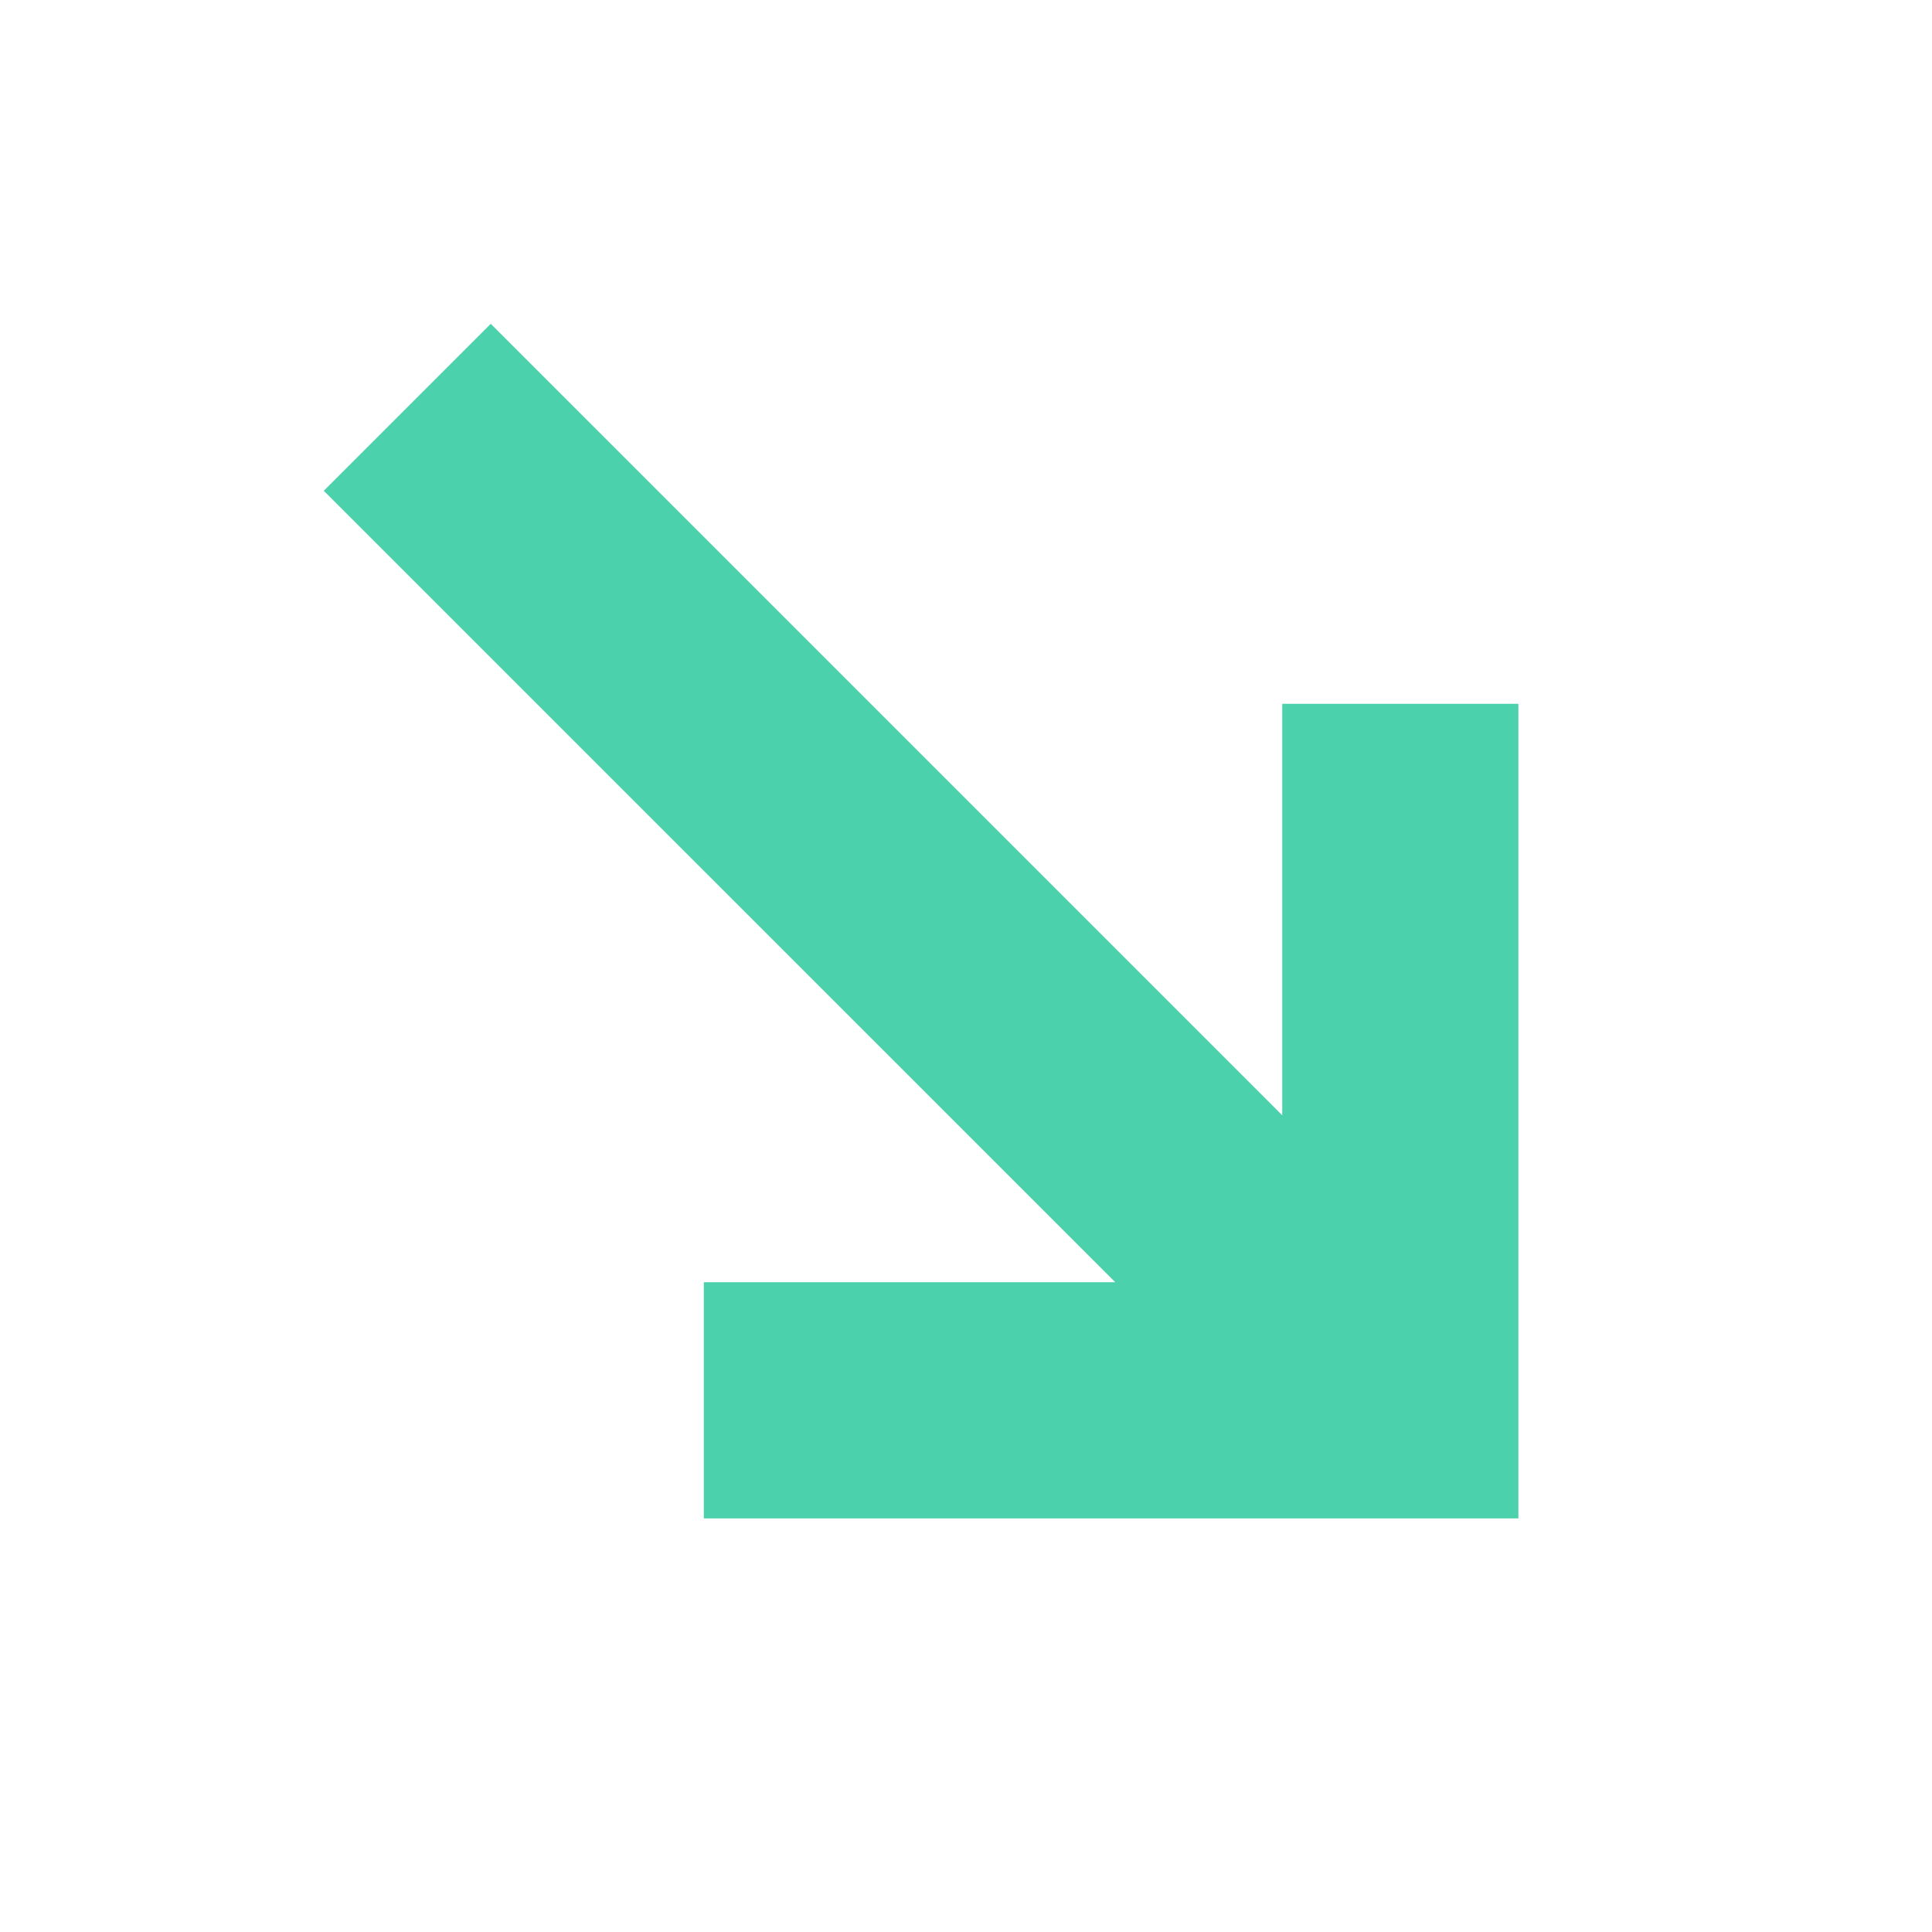<svg width="151" height="151" viewBox="0 0 151 151" fill="none" xmlns="http://www.w3.org/2000/svg">
<path d="M87.167 100.217L25.306 38.357L38.356 25.307L100.217 87.167L100.217 55.009L118.672 55.009L118.672 118.672L55.009 118.672L55.009 100.217L87.167 100.217Z" fill="#4BD1AB"/>
</svg>
